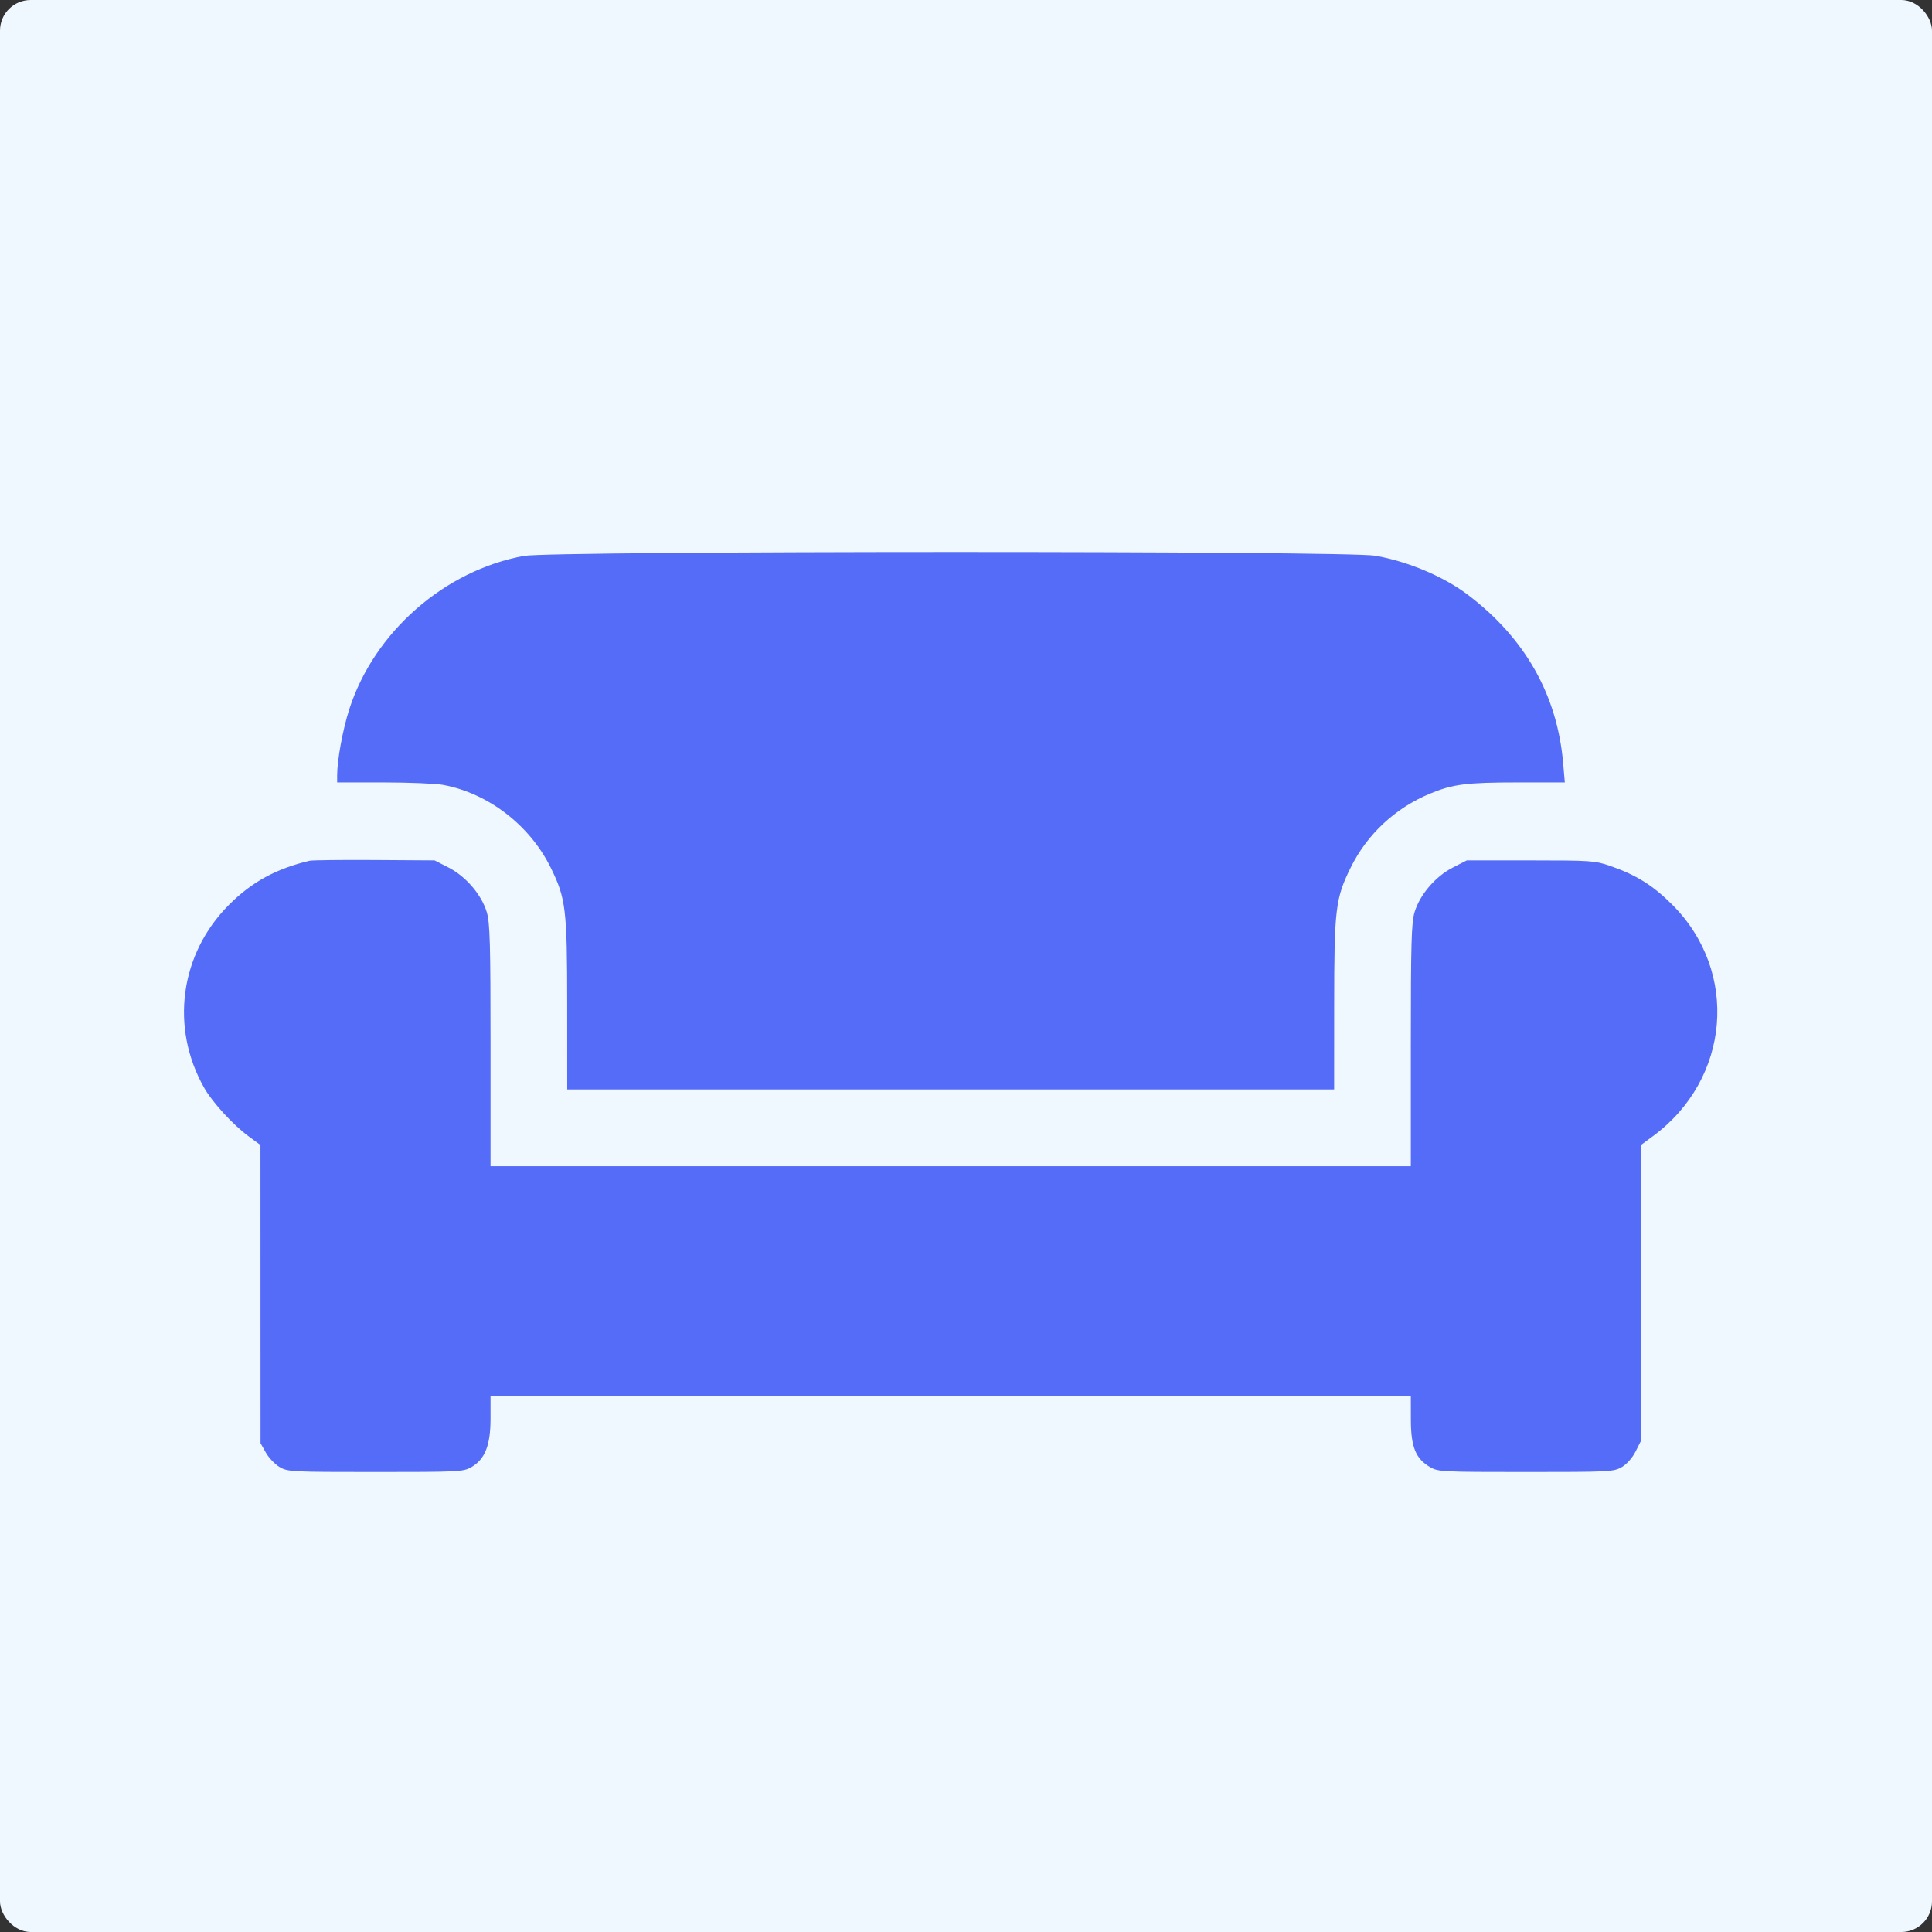 <?xml version="1.0" encoding="UTF-8"?> <svg xmlns="http://www.w3.org/2000/svg" width="252" height="252" viewBox="0 0 252 252" fill="none"><rect x="0" y="0" width="252" height="252" fill="#333333" stroke="none"/> <rect width="252" height="252" rx="4" fill="#EFF8FF"></rect> <path fill-rule="evenodd" clip-rule="evenodd" d="M68.359 72.506C57.982 74.389 48.785 82.461 45.559 92.515C44.702 95.186 43.977 99.141 43.977 101.141V102.057H50.015C53.336 102.057 56.84 102.203 57.803 102.381C63.688 103.47 69.103 107.633 71.827 113.163C73.813 117.195 73.975 118.538 73.981 131.074L73.986 142.101H124.002H174.018L174.023 131.074C174.029 118.538 174.191 117.195 176.177 113.163C178.317 108.819 181.989 105.395 186.522 103.519C189.512 102.281 191.268 102.057 198.014 102.057H204.108L203.885 99.503C203.11 90.605 198.904 83.205 191.405 77.542C188.292 75.192 183.61 73.221 179.386 72.484C175.609 71.825 71.999 71.845 68.359 72.506ZM40.382 112.273C36.039 113.298 32.857 115.034 29.89 117.999C23.47 124.412 22.164 134.006 26.635 141.895C27.704 143.78 30.414 146.735 32.439 148.222L33.974 149.35L33.979 168.798L33.984 188.246L34.682 189.48C35.066 190.159 35.873 191.003 36.475 191.357C37.525 191.974 38.029 192 48.978 192C59.862 192 60.438 191.971 61.482 191.367C63.263 190.337 63.983 188.518 63.983 185.051V182.145H124.002H184.021L184.026 185.196C184.032 188.735 184.648 190.255 186.522 191.357C187.572 191.974 188.076 192 199.025 192C209.909 192 210.486 191.971 211.529 191.367C212.177 190.992 212.91 190.168 213.327 189.346L214.03 187.957V168.653V149.35L215.565 148.222C225.704 140.774 226.886 126.762 218.114 117.999C215.6 115.486 213.406 114.117 210.023 112.947C208.045 112.263 207.492 112.225 199.629 112.225H191.324L189.488 113.164C187.226 114.321 185.182 116.716 184.503 119.003C184.096 120.374 184.021 123.092 184.021 136.371V152.112H124.002H63.983V136.371C63.983 123.092 63.908 120.374 63.501 119.003C62.822 116.717 60.778 114.322 58.518 113.164L56.684 112.225L48.846 112.175C44.535 112.148 40.726 112.192 40.382 112.273Z" fill="#556CF8"></path> </svg> 